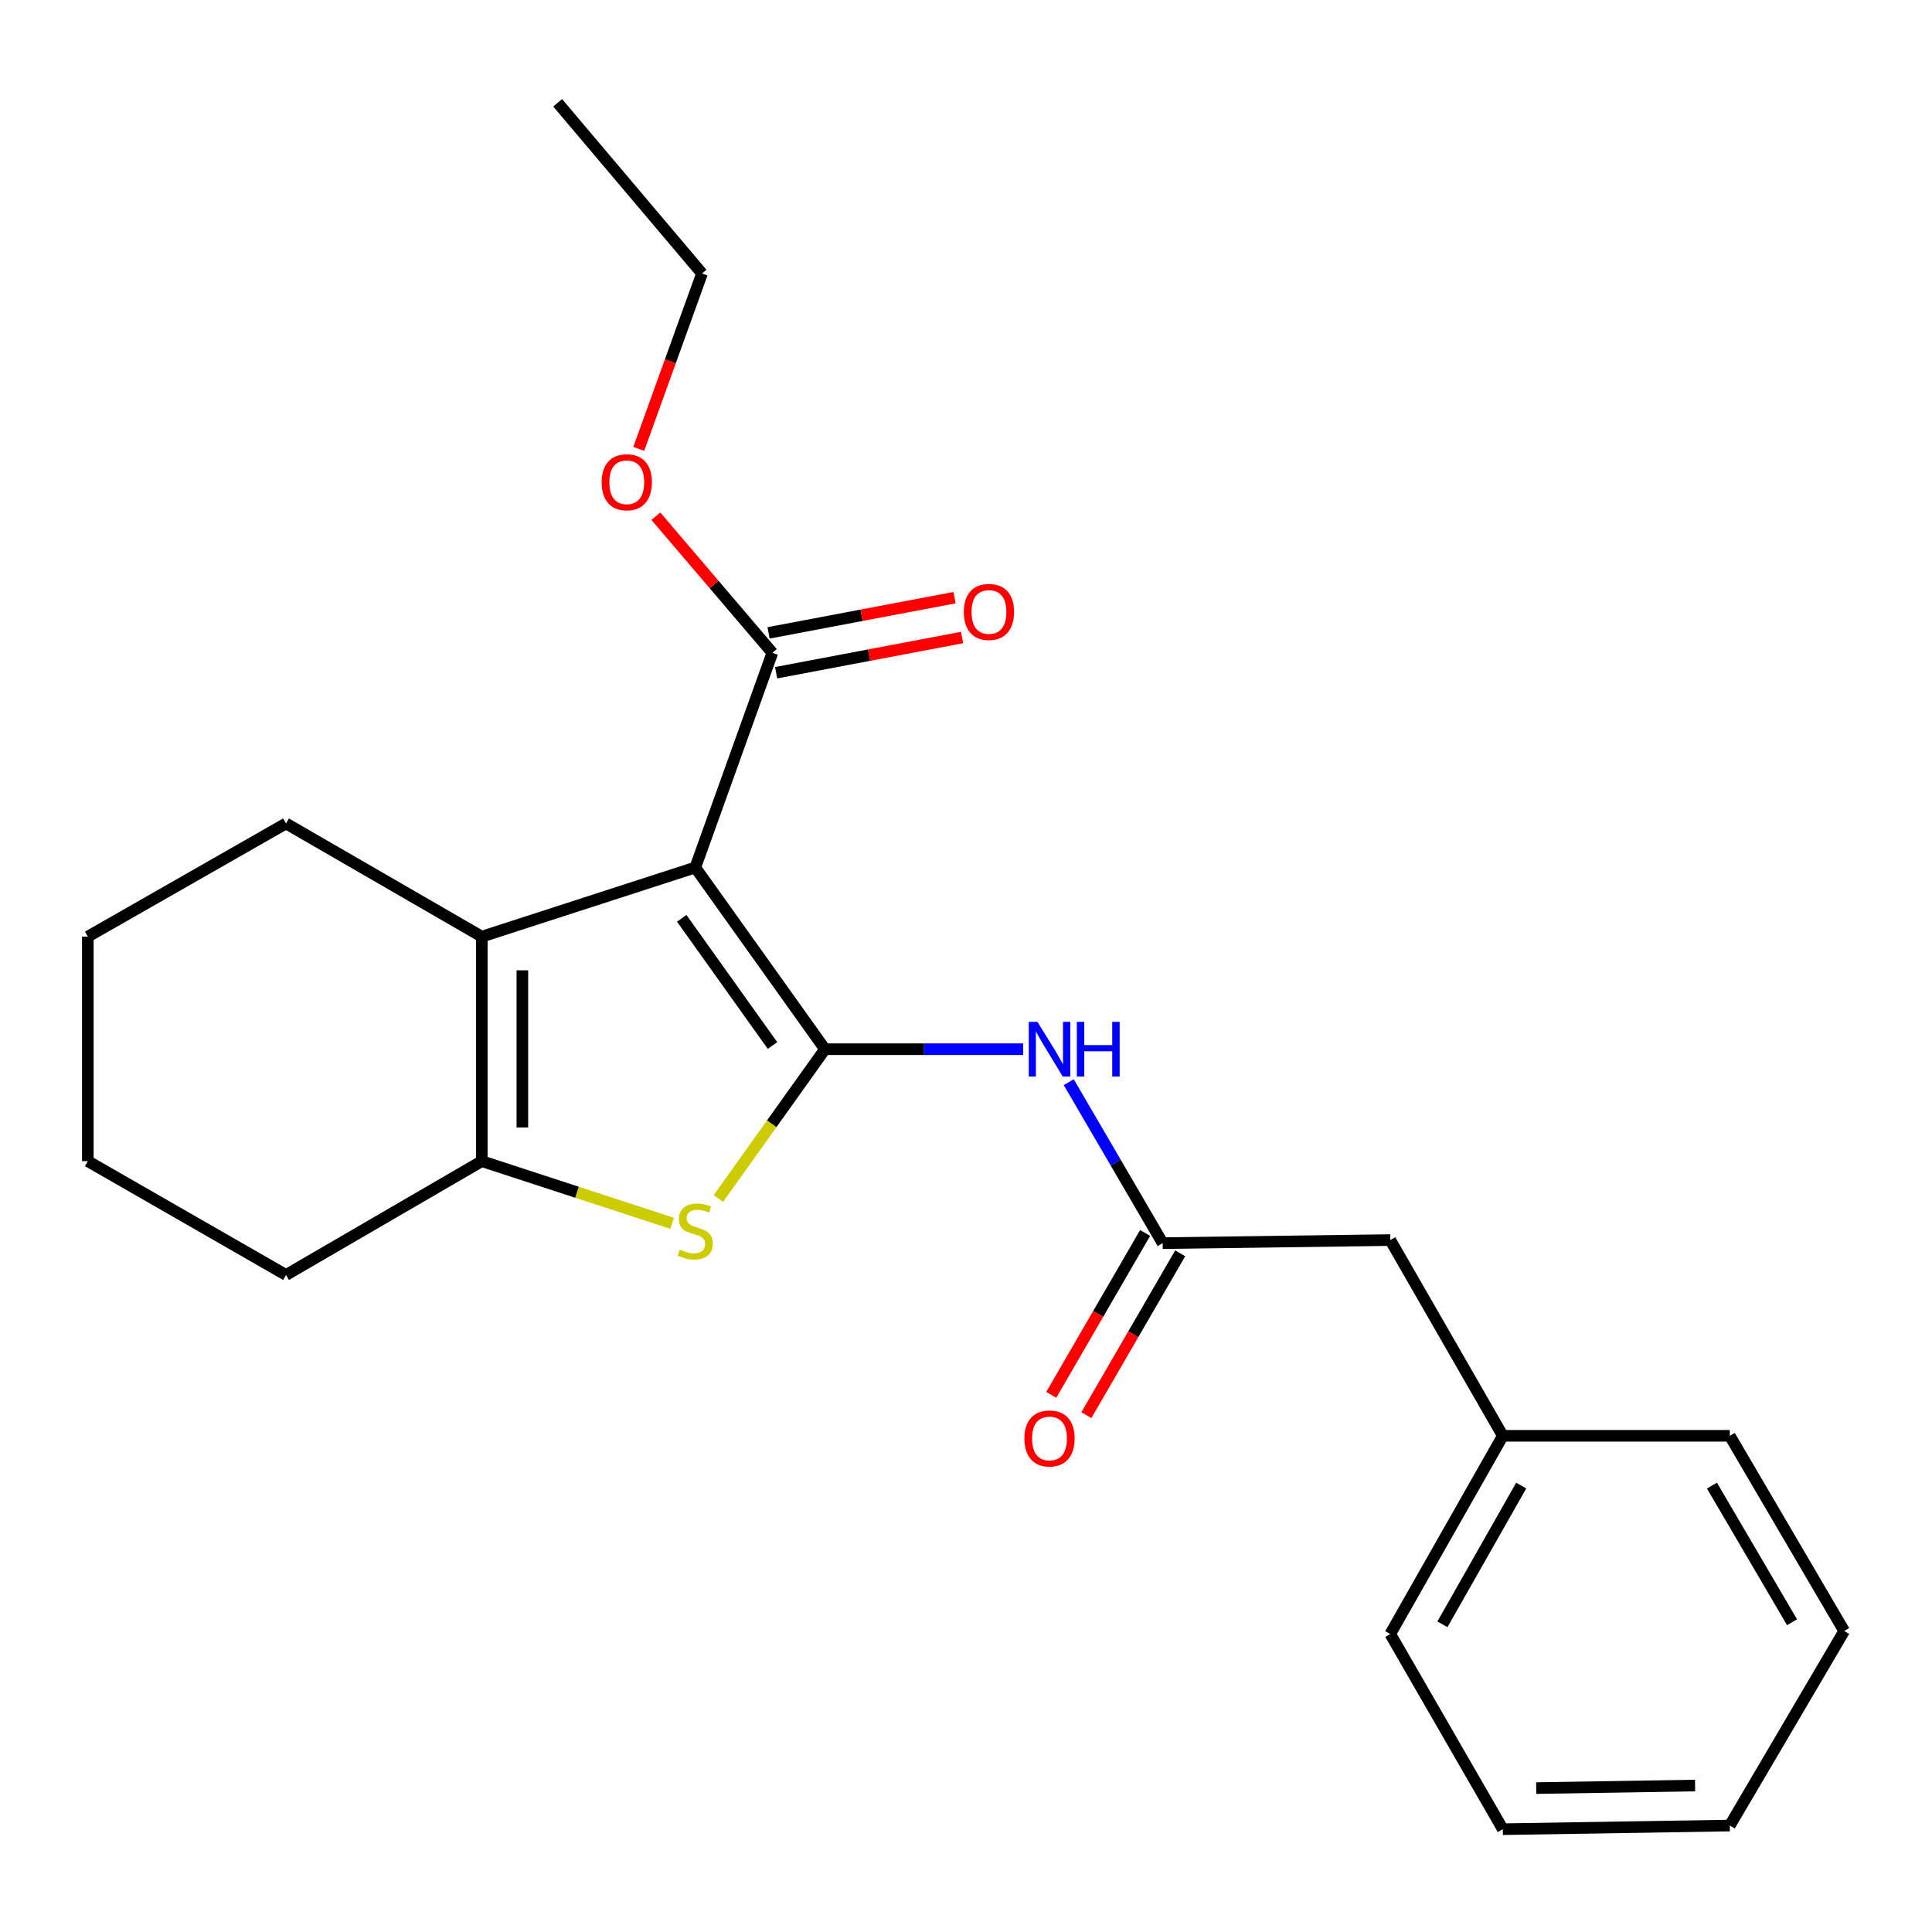 <?xml version='1.0' encoding='iso-8859-1'?>
<svg version='1.1' baseProfile='full'
              xmlns='http://www.w3.org/2000/svg'
                      xmlns:rdkit='http://www.rdkit.org/xml'
                      xmlns:xlink='http://www.w3.org/1999/xlink'
                  xml:space='preserve'
width='1000px' height='1000px' viewBox='0 0 1000 1000'>
<!-- END OF HEADER -->
<rect style='opacity:1.0;fill:#FFFFFF;stroke:none' width='1000' height='1000' x='0' y='0'> </rect>
<path class='bond-0' d='M 427.005,543.065 L 359.877,449.015' style='fill:none;fill-rule:evenodd;stroke:#000000;stroke-width:6px;stroke-linecap:butt;stroke-linejoin:miter;stroke-opacity:1' />
<path class='bond-0' d='M 399.847,541.155 L 352.857,475.32' style='fill:none;fill-rule:evenodd;stroke:#000000;stroke-width:6px;stroke-linecap:butt;stroke-linejoin:miter;stroke-opacity:1' />
<path class='bond-1' d='M 427.005,543.065 L 399.425,581.7' style='fill:none;fill-rule:evenodd;stroke:#000000;stroke-width:6px;stroke-linecap:butt;stroke-linejoin:miter;stroke-opacity:1' />
<path class='bond-1' d='M 399.425,581.7 L 371.845,620.336' style='fill:none;fill-rule:evenodd;stroke:#CCCC00;stroke-width:6px;stroke-linecap:butt;stroke-linejoin:miter;stroke-opacity:1' />
<path class='bond-4' d='M 427.005,543.065 L 478.294,543.065' style='fill:none;fill-rule:evenodd;stroke:#000000;stroke-width:6px;stroke-linecap:butt;stroke-linejoin:miter;stroke-opacity:1' />
<path class='bond-4' d='M 478.294,543.065 L 529.582,543.065' style='fill:none;fill-rule:evenodd;stroke:#0000FF;stroke-width:6px;stroke-linecap:butt;stroke-linejoin:miter;stroke-opacity:1' />
<path class='bond-2' d='M 359.877,449.015 L 249.381,484.801' style='fill:none;fill-rule:evenodd;stroke:#000000;stroke-width:6px;stroke-linecap:butt;stroke-linejoin:miter;stroke-opacity:1' />
<path class='bond-5' d='M 359.877,449.015 L 399.769,337.89' style='fill:none;fill-rule:evenodd;stroke:#000000;stroke-width:6px;stroke-linecap:butt;stroke-linejoin:miter;stroke-opacity:1' />
<path class='bond-3' d='M 347.891,633.187 L 298.636,617.1' style='fill:none;fill-rule:evenodd;stroke:#CCCC00;stroke-width:6px;stroke-linecap:butt;stroke-linejoin:miter;stroke-opacity:1' />
<path class='bond-3' d='M 298.636,617.1 L 249.381,601.013' style='fill:none;fill-rule:evenodd;stroke:#000000;stroke-width:6px;stroke-linecap:butt;stroke-linejoin:miter;stroke-opacity:1' />
<path class='bond-11' d='M 249.381,484.801 L 148.042,426.223' style='fill:none;fill-rule:evenodd;stroke:#000000;stroke-width:6px;stroke-linecap:butt;stroke-linejoin:miter;stroke-opacity:1' />
<path class='bond-23' d='M 249.381,484.801 L 249.381,601.013' style='fill:none;fill-rule:evenodd;stroke:#000000;stroke-width:6px;stroke-linecap:butt;stroke-linejoin:miter;stroke-opacity:1' />
<path class='bond-23' d='M 270.377,502.233 L 270.377,583.581' style='fill:none;fill-rule:evenodd;stroke:#000000;stroke-width:6px;stroke-linecap:butt;stroke-linejoin:miter;stroke-opacity:1' />
<path class='bond-12' d='M 249.381,601.013 L 148.042,659.917' style='fill:none;fill-rule:evenodd;stroke:#000000;stroke-width:6px;stroke-linecap:butt;stroke-linejoin:miter;stroke-opacity:1' />
<path class='bond-6' d='M 553.184,560.13 L 577.489,601.789' style='fill:none;fill-rule:evenodd;stroke:#0000FF;stroke-width:6px;stroke-linecap:butt;stroke-linejoin:miter;stroke-opacity:1' />
<path class='bond-6' d='M 577.489,601.789 L 601.794,643.447' style='fill:none;fill-rule:evenodd;stroke:#000000;stroke-width:6px;stroke-linecap:butt;stroke-linejoin:miter;stroke-opacity:1' />
<path class='bond-7' d='M 401.722,348.204 L 449.849,339.091' style='fill:none;fill-rule:evenodd;stroke:#000000;stroke-width:6px;stroke-linecap:butt;stroke-linejoin:miter;stroke-opacity:1' />
<path class='bond-7' d='M 449.849,339.091 L 497.975,329.977' style='fill:none;fill-rule:evenodd;stroke:#FF0000;stroke-width:6px;stroke-linecap:butt;stroke-linejoin:miter;stroke-opacity:1' />
<path class='bond-7' d='M 397.816,327.575 L 445.942,318.462' style='fill:none;fill-rule:evenodd;stroke:#000000;stroke-width:6px;stroke-linecap:butt;stroke-linejoin:miter;stroke-opacity:1' />
<path class='bond-7' d='M 445.942,318.462 L 494.069,309.348' style='fill:none;fill-rule:evenodd;stroke:#FF0000;stroke-width:6px;stroke-linecap:butt;stroke-linejoin:miter;stroke-opacity:1' />
<path class='bond-10' d='M 399.769,337.89 L 369.625,302.543' style='fill:none;fill-rule:evenodd;stroke:#000000;stroke-width:6px;stroke-linecap:butt;stroke-linejoin:miter;stroke-opacity:1' />
<path class='bond-10' d='M 369.625,302.543 L 339.481,267.196' style='fill:none;fill-rule:evenodd;stroke:#FF0000;stroke-width:6px;stroke-linecap:butt;stroke-linejoin:miter;stroke-opacity:1' />
<path class='bond-8' d='M 592.712,638.182 L 568.427,680.069' style='fill:none;fill-rule:evenodd;stroke:#000000;stroke-width:6px;stroke-linecap:butt;stroke-linejoin:miter;stroke-opacity:1' />
<path class='bond-8' d='M 568.427,680.069 L 544.141,721.955' style='fill:none;fill-rule:evenodd;stroke:#FF0000;stroke-width:6px;stroke-linecap:butt;stroke-linejoin:miter;stroke-opacity:1' />
<path class='bond-8' d='M 610.876,648.713 L 586.59,690.6' style='fill:none;fill-rule:evenodd;stroke:#000000;stroke-width:6px;stroke-linecap:butt;stroke-linejoin:miter;stroke-opacity:1' />
<path class='bond-8' d='M 586.59,690.6 L 562.305,732.487' style='fill:none;fill-rule:evenodd;stroke:#FF0000;stroke-width:6px;stroke-linecap:butt;stroke-linejoin:miter;stroke-opacity:1' />
<path class='bond-9' d='M 601.794,643.447 L 719.603,641.861' style='fill:none;fill-rule:evenodd;stroke:#000000;stroke-width:6px;stroke-linecap:butt;stroke-linejoin:miter;stroke-opacity:1' />
<path class='bond-13' d='M 719.603,641.861 L 777.855,743.177' style='fill:none;fill-rule:evenodd;stroke:#000000;stroke-width:6px;stroke-linecap:butt;stroke-linejoin:miter;stroke-opacity:1' />
<path class='bond-14' d='M 330.618,232.343 L 346.991,186.95' style='fill:none;fill-rule:evenodd;stroke:#FF0000;stroke-width:6px;stroke-linecap:butt;stroke-linejoin:miter;stroke-opacity:1' />
<path class='bond-14' d='M 346.991,186.95 L 363.365,141.557' style='fill:none;fill-rule:evenodd;stroke:#000000;stroke-width:6px;stroke-linecap:butt;stroke-linejoin:miter;stroke-opacity:1' />
<path class='bond-17' d='M 148.042,426.223 L 45.455,484.801' style='fill:none;fill-rule:evenodd;stroke:#000000;stroke-width:6px;stroke-linecap:butt;stroke-linejoin:miter;stroke-opacity:1' />
<path class='bond-18' d='M 148.042,659.917 L 45.455,601.013' style='fill:none;fill-rule:evenodd;stroke:#000000;stroke-width:6px;stroke-linecap:butt;stroke-linejoin:miter;stroke-opacity:1' />
<path class='bond-15' d='M 777.855,743.177 L 719.603,845.764' style='fill:none;fill-rule:evenodd;stroke:#000000;stroke-width:6px;stroke-linecap:butt;stroke-linejoin:miter;stroke-opacity:1' />
<path class='bond-15' d='M 787.375,768.932 L 746.599,840.743' style='fill:none;fill-rule:evenodd;stroke:#000000;stroke-width:6px;stroke-linecap:butt;stroke-linejoin:miter;stroke-opacity:1' />
<path class='bond-16' d='M 777.855,743.177 L 895.338,743.177' style='fill:none;fill-rule:evenodd;stroke:#000000;stroke-width:6px;stroke-linecap:butt;stroke-linejoin:miter;stroke-opacity:1' />
<path class='bond-19' d='M 363.365,141.557 L 288.643,53.211' style='fill:none;fill-rule:evenodd;stroke:#000000;stroke-width:6px;stroke-linecap:butt;stroke-linejoin:miter;stroke-opacity:1' />
<path class='bond-20' d='M 719.603,845.764 L 777.855,946.789' style='fill:none;fill-rule:evenodd;stroke:#000000;stroke-width:6px;stroke-linecap:butt;stroke-linejoin:miter;stroke-opacity:1' />
<path class='bond-21' d='M 895.338,743.177 L 954.545,844.201' style='fill:none;fill-rule:evenodd;stroke:#000000;stroke-width:6px;stroke-linecap:butt;stroke-linejoin:miter;stroke-opacity:1' />
<path class='bond-21' d='M 886.105,768.947 L 927.55,839.664' style='fill:none;fill-rule:evenodd;stroke:#000000;stroke-width:6px;stroke-linecap:butt;stroke-linejoin:miter;stroke-opacity:1' />
<path class='bond-24' d='M 45.455,484.801 L 45.455,601.013' style='fill:none;fill-rule:evenodd;stroke:#000000;stroke-width:6px;stroke-linecap:butt;stroke-linejoin:miter;stroke-opacity:1' />
<path class='bond-25' d='M 777.855,946.789 L 895.338,944.899' style='fill:none;fill-rule:evenodd;stroke:#000000;stroke-width:6px;stroke-linecap:butt;stroke-linejoin:miter;stroke-opacity:1' />
<path class='bond-25' d='M 795.14,925.512 L 877.377,924.19' style='fill:none;fill-rule:evenodd;stroke:#000000;stroke-width:6px;stroke-linecap:butt;stroke-linejoin:miter;stroke-opacity:1' />
<path class='bond-22' d='M 954.545,844.201 L 895.338,944.899' style='fill:none;fill-rule:evenodd;stroke:#000000;stroke-width:6px;stroke-linecap:butt;stroke-linejoin:miter;stroke-opacity:1' />
<path  class='atom-2' d='M 351.877 646.822
Q 352.197 646.942, 353.517 647.502
Q 354.837 648.062, 356.277 648.422
Q 357.757 648.742, 359.197 648.742
Q 361.877 648.742, 363.437 647.462
Q 364.997 646.142, 364.997 643.862
Q 364.997 642.302, 364.197 641.342
Q 363.437 640.382, 362.237 639.862
Q 361.037 639.342, 359.037 638.742
Q 356.517 637.982, 354.997 637.262
Q 353.517 636.542, 352.437 635.022
Q 351.397 633.502, 351.397 630.942
Q 351.397 627.382, 353.797 625.182
Q 356.237 622.982, 361.037 622.982
Q 364.317 622.982, 368.037 624.542
L 367.117 627.622
Q 363.717 626.222, 361.157 626.222
Q 358.397 626.222, 356.877 627.382
Q 355.357 628.502, 355.397 630.462
Q 355.397 631.982, 356.157 632.902
Q 356.957 633.822, 358.077 634.342
Q 359.237 634.862, 361.157 635.462
Q 363.717 636.262, 365.237 637.062
Q 366.757 637.862, 367.837 639.502
Q 368.957 641.102, 368.957 643.862
Q 368.957 647.782, 366.317 649.902
Q 363.717 651.982, 359.357 651.982
Q 356.837 651.982, 354.917 651.422
Q 353.037 650.902, 350.797 649.982
L 351.877 646.822
' fill='#CCCC00'/>
<path  class='atom-5' d='M 536.968 528.905
L 546.248 543.905
Q 547.168 545.385, 548.648 548.065
Q 550.128 550.745, 550.208 550.905
L 550.208 528.905
L 553.968 528.905
L 553.968 557.225
L 550.088 557.225
L 540.128 540.825
Q 538.968 538.905, 537.728 536.705
Q 536.528 534.505, 536.168 533.825
L 536.168 557.225
L 532.488 557.225
L 532.488 528.905
L 536.968 528.905
' fill='#0000FF'/>
<path  class='atom-5' d='M 557.368 528.905
L 561.208 528.905
L 561.208 540.945
L 575.688 540.945
L 575.688 528.905
L 579.528 528.905
L 579.528 557.225
L 575.688 557.225
L 575.688 544.145
L 561.208 544.145
L 561.208 557.225
L 557.368 557.225
L 557.368 528.905
' fill='#0000FF'/>
<path  class='atom-8' d='M 498.874 316.741
Q 498.874 309.941, 502.234 306.141
Q 505.594 302.341, 511.874 302.341
Q 518.154 302.341, 521.514 306.141
Q 524.874 309.941, 524.874 316.741
Q 524.874 323.621, 521.474 327.541
Q 518.074 331.421, 511.874 331.421
Q 505.634 331.421, 502.234 327.541
Q 498.874 323.661, 498.874 316.741
M 511.874 328.221
Q 516.194 328.221, 518.514 325.341
Q 520.874 322.421, 520.874 316.741
Q 520.874 311.181, 518.514 308.381
Q 516.194 305.541, 511.874 305.541
Q 507.554 305.541, 505.194 308.341
Q 502.874 311.141, 502.874 316.741
Q 502.874 322.461, 505.194 325.341
Q 507.554 328.221, 511.874 328.221
' fill='#FF0000'/>
<path  class='atom-9' d='M 530.228 744.54
Q 530.228 737.74, 533.588 733.94
Q 536.948 730.14, 543.228 730.14
Q 549.508 730.14, 552.868 733.94
Q 556.228 737.74, 556.228 744.54
Q 556.228 751.42, 552.828 755.34
Q 549.428 759.22, 543.228 759.22
Q 536.988 759.22, 533.588 755.34
Q 530.228 751.46, 530.228 744.54
M 543.228 756.02
Q 547.548 756.02, 549.868 753.14
Q 552.228 750.22, 552.228 744.54
Q 552.228 738.98, 549.868 736.18
Q 547.548 733.34, 543.228 733.34
Q 538.908 733.34, 536.548 736.14
Q 534.228 738.94, 534.228 744.54
Q 534.228 750.26, 536.548 753.14
Q 538.908 756.02, 543.228 756.02
' fill='#FF0000'/>
<path  class='atom-11' d='M 311.418 249.613
Q 311.418 242.813, 314.778 239.013
Q 318.138 235.213, 324.418 235.213
Q 330.698 235.213, 334.058 239.013
Q 337.418 242.813, 337.418 249.613
Q 337.418 256.493, 334.018 260.413
Q 330.618 264.293, 324.418 264.293
Q 318.178 264.293, 314.778 260.413
Q 311.418 256.533, 311.418 249.613
M 324.418 261.093
Q 328.738 261.093, 331.058 258.213
Q 333.418 255.293, 333.418 249.613
Q 333.418 244.053, 331.058 241.253
Q 328.738 238.413, 324.418 238.413
Q 320.098 238.413, 317.738 241.213
Q 315.418 244.013, 315.418 249.613
Q 315.418 255.333, 317.738 258.213
Q 320.098 261.093, 324.418 261.093
' fill='#FF0000'/>
</svg>
